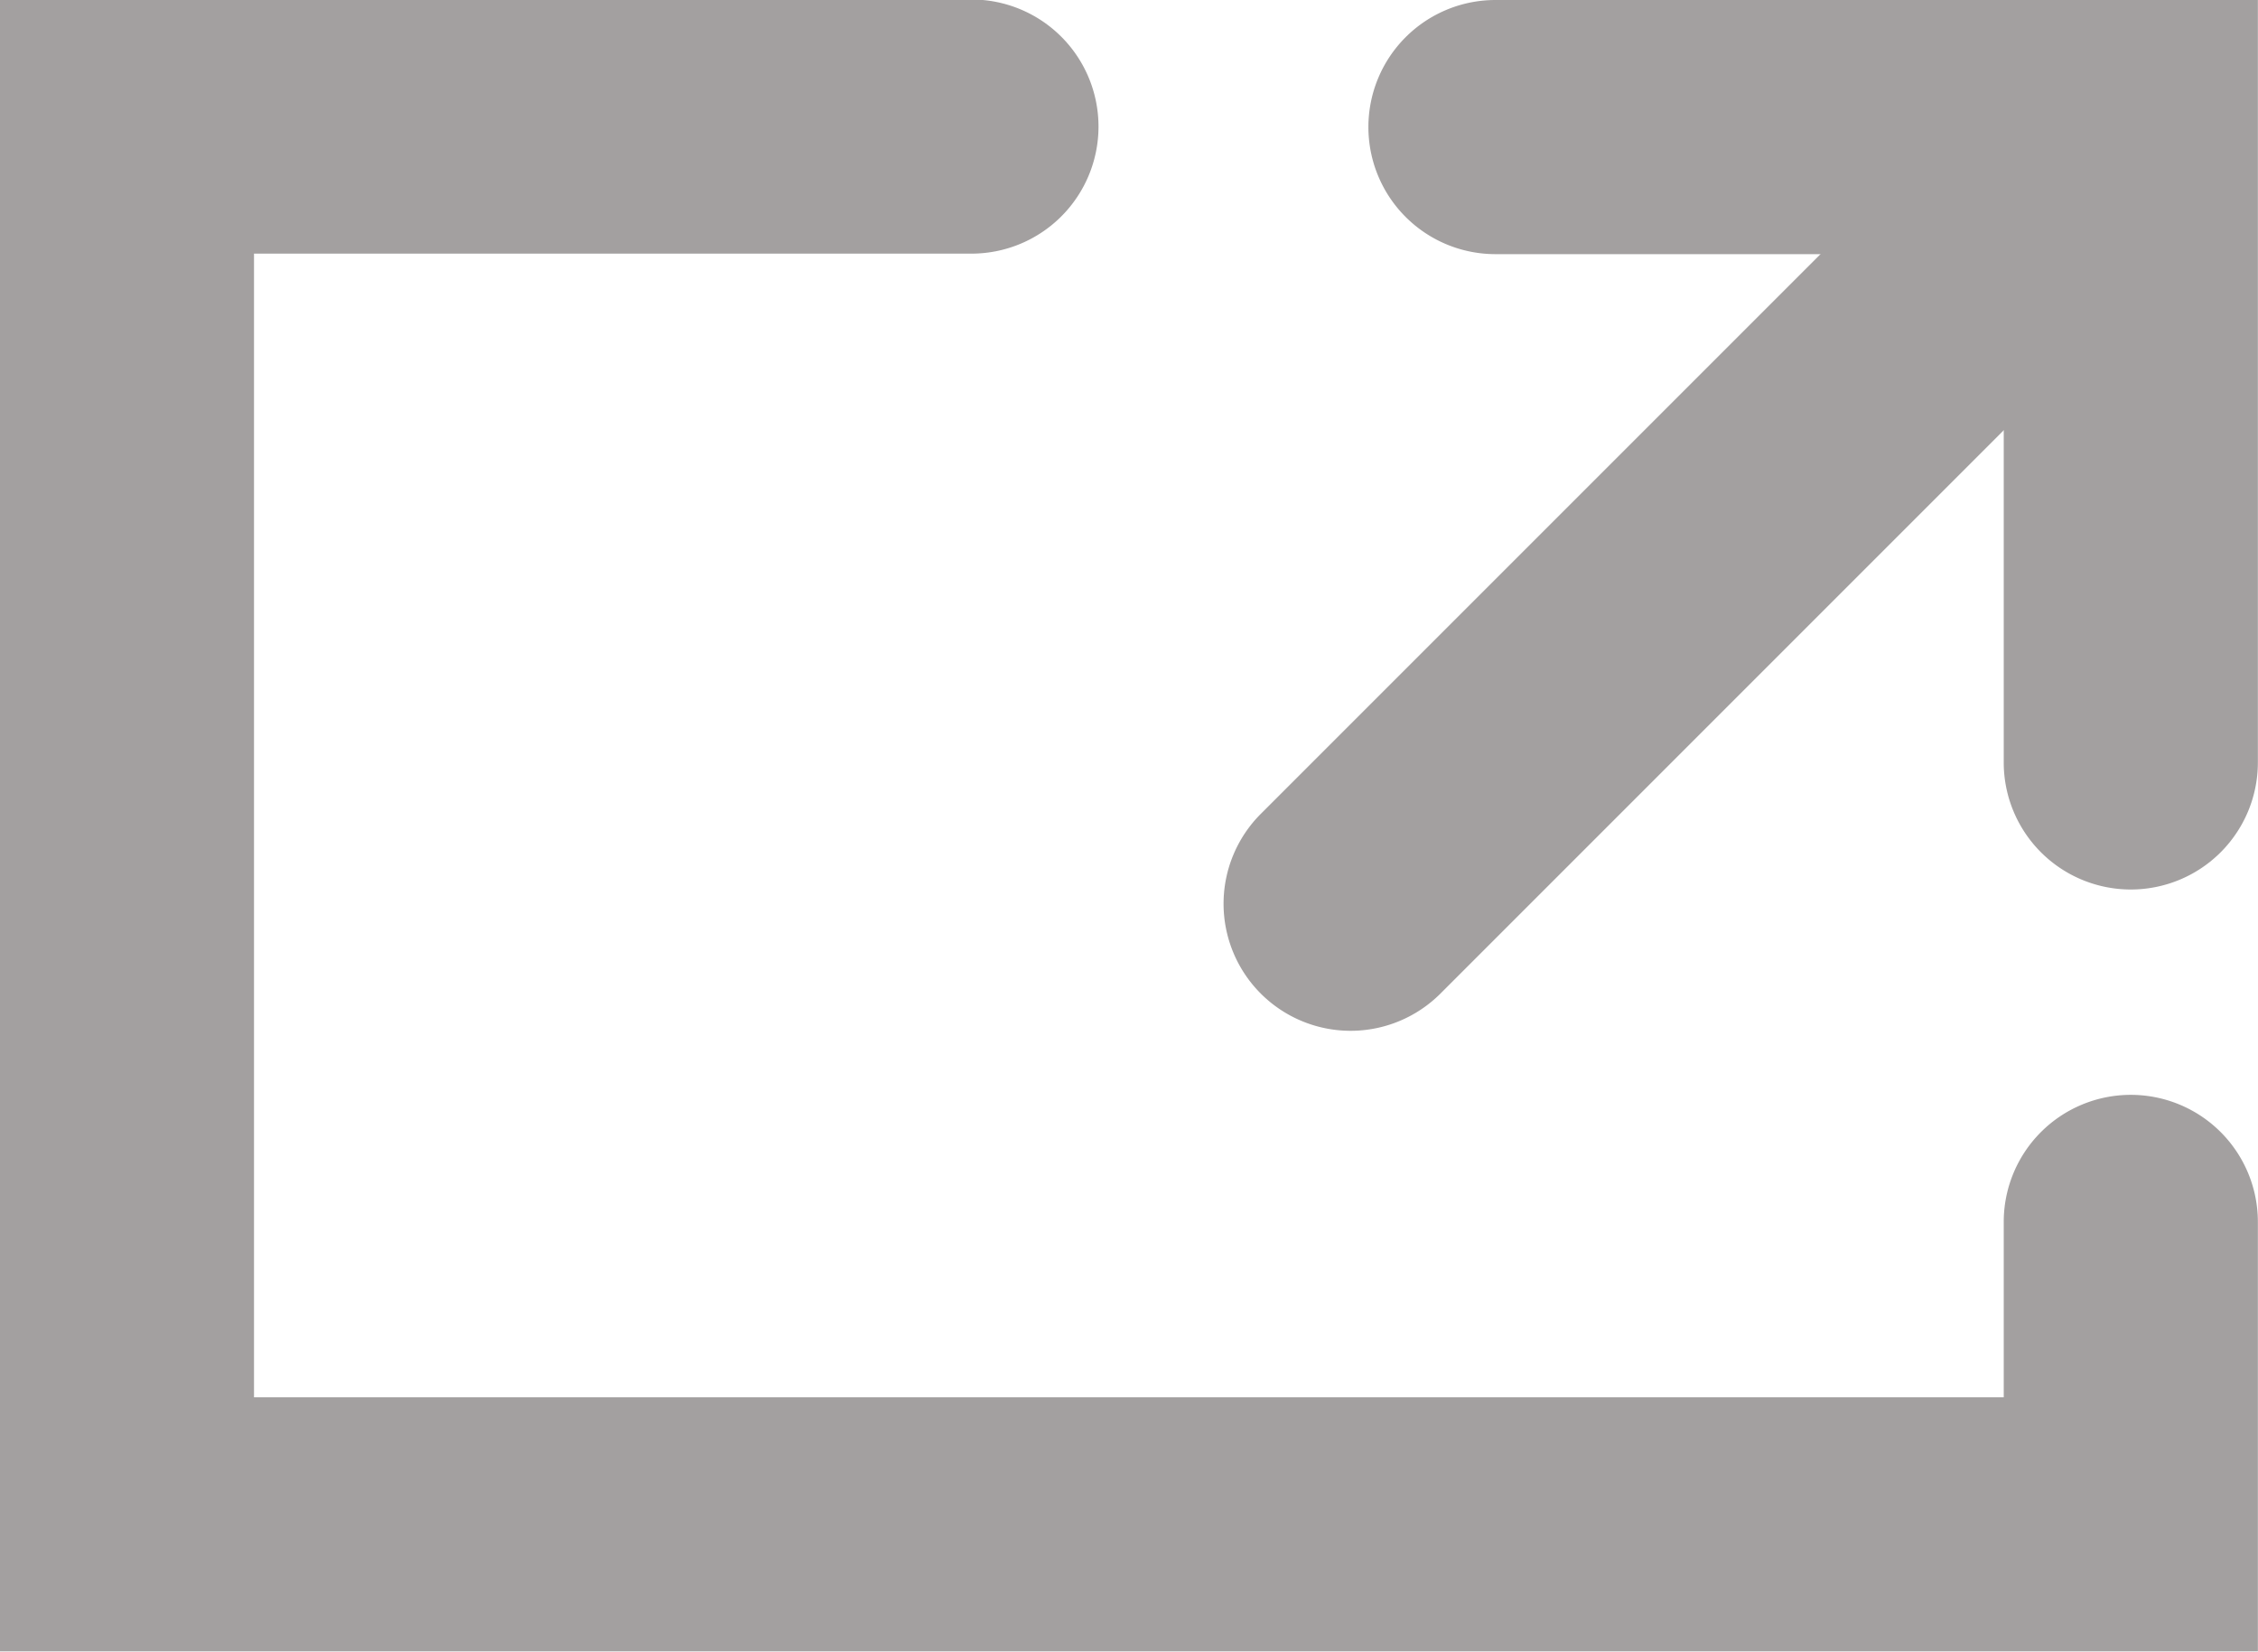 <svg xmlns="http://www.w3.org/2000/svg" width="17.77" height="13" viewBox="0 0 17.77 13"><g transform="translate(-835.381 -8753.204)" opacity="0.4"><path d="M-16671.311-12095.019a1,1,0,0,1-1-1v-4h-4a1,1,0,0,1-1-1,1,1,0,0,1,1-1h6v6A1,1,0,0,1-16671.311-12095.019Z" transform="translate(17523.461 20855.223)" fill="#191212"/><path d="M-16669.85-12088.8h-17.77v-13h7.646a1,1,0,0,1,1,1,1,1,0,0,1-1,1h-5.646v9h13.77v-1.38a1,1,0,0,1,1-1,1,1,0,0,1,1,1Z" transform="translate(17523 20855)" fill="#191212"/><path d="M-16675.219-12093.684a1,1,0,0,1-.707-.293,1,1,0,0,1,0-1.414l5.807-5.807a1,1,0,0,1,1.414,0,1,1,0,0,1,0,1.414l-5.807,5.807A1,1,0,0,1-16675.219-12093.684Z" transform="translate(17521.229 20855)" fill="#191212"/></g></svg>